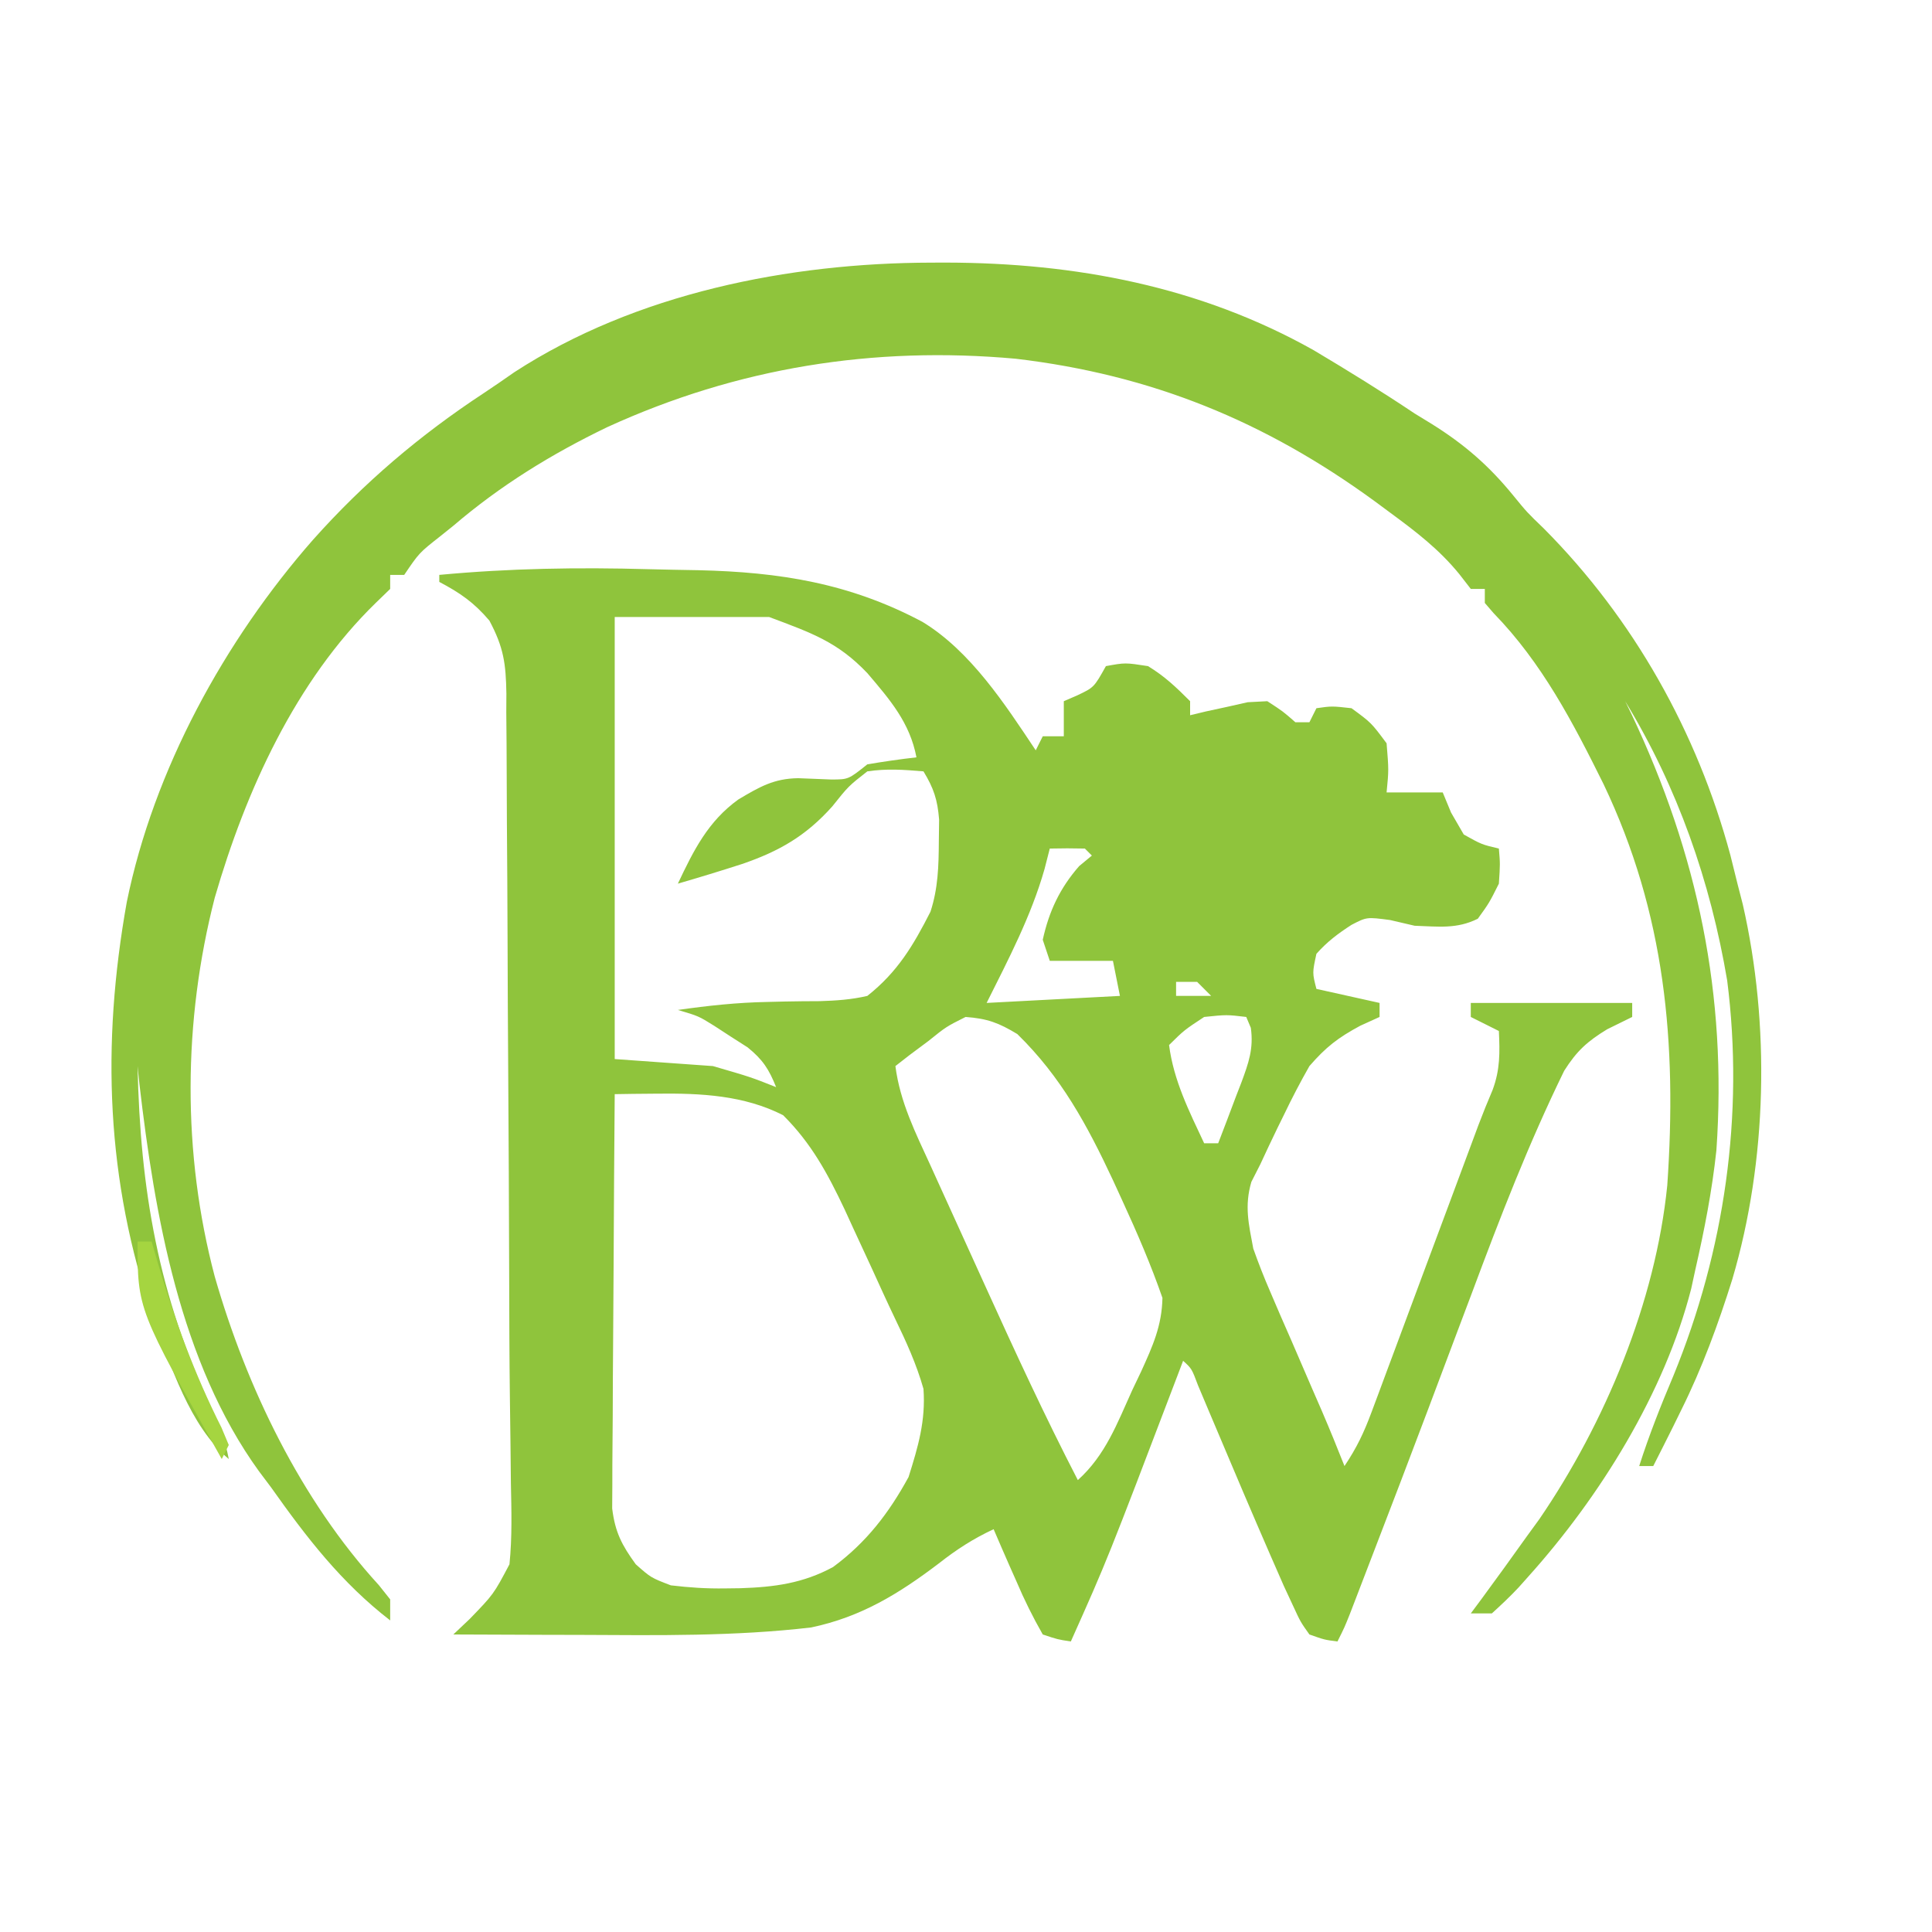 <svg version="1.0" preserveAspectRatio="xMidYMid meet" height="500" viewBox="0 0 375 375" zoomAndPan="magnify" width="500" xmlns:xlink="http://www.w3.org/1999/xlink" xmlns="http://www.w3.org/2000/svg"><path fill-rule="nonzero" fill-opacity="1" d="M 125.898 110.48 C 129.117 110.566 132.332 110.621 135.551 110.676 C 151.32 111.039 164.93 113.191 179.047 120.703 C 188.387 126.387 195.047 136.652 201.035 145.637 L 202.398 142.914 L 206.484 142.914 L 206.484 136.102 L 209.039 134.996 C 212.34 133.438 212.34 133.438 214.656 129.293 C 218.402 128.609 218.402 128.609 222.828 129.293 C 226.074 131.273 228.266 133.367 231 136.102 L 231 138.828 L 234.086 138.086 L 238.152 137.207 L 242.172 136.301 L 245.984 136.102 C 249.027 138.078 249.027 138.078 251.43 140.188 L 254.156 140.188 L 255.516 137.465 C 258.496 137.039 258.496 137.039 262.328 137.465 C 266.156 140.273 266.156 140.273 269.137 144.273 C 269.562 149.465 269.562 149.465 269.137 153.809 L 280.031 153.809 L 281.652 157.723 L 284.117 161.98 C 287.602 163.922 287.602 163.922 290.93 164.703 C 291.184 167.684 291.184 167.684 290.93 171.516 C 289.055 175.258 289.055 175.258 286.844 178.324 C 282.746 180.371 279.133 179.836 274.586 179.688 L 269.816 178.578 C 265.285 177.98 265.285 177.98 262.332 179.512 C 259.703 181.207 257.594 182.793 255.516 185.133 C 254.715 188.832 254.715 188.832 255.516 191.945 L 267.773 194.668 L 267.773 197.391 L 264.027 199.094 C 259.668 201.441 257.375 203.227 254.156 206.926 C 252.398 210.016 250.754 213.168 249.219 216.375 L 247.984 218.883 C 246.84 221.242 245.719 223.613 244.621 225.996 L 242.887 229.406 C 241.52 234.098 242.363 237.551 243.258 242.34 C 244.266 245.191 245.367 248.004 246.574 250.777 L 248.57 255.43 L 250.664 260.215 L 254.746 269.672 L 256.578 273.879 C 258.098 277.418 259.551 280.977 260.965 284.559 C 263.359 280.973 264.719 278.109 266.207 274.117 L 267.664 270.219 L 269.223 266.016 L 270.84 261.684 C 272.547 257.109 274.25 252.531 275.945 247.957 L 281.055 234.258 C 282.113 231.418 283.172 228.574 284.227 225.734 L 285.688 221.809 L 286.965 218.371 C 287.832 216.082 288.754 213.809 289.715 211.555 C 291.184 207.598 291.125 204.305 290.93 200.117 L 285.48 197.391 L 285.48 194.668 L 316.809 194.668 L 316.809 197.391 L 311.957 199.777 C 308.094 202.129 306.047 203.988 303.609 207.836 C 296.754 221.852 291.184 236.242 285.738 250.852 L 282.867 258.461 C 280.977 263.473 279.09 268.488 277.211 273.504 C 273.676 282.879 270.105 292.238 266.5 301.586 L 264.82 305.961 L 263.312 309.887 L 262.023 313.234 C 260.965 315.887 260.965 315.887 259.602 318.609 C 257.078 318.285 257.078 318.285 254.156 317.25 C 252.434 314.832 252.434 314.832 250.941 311.594 L 249.203 307.859 C 245.684 299.863 242.227 291.84 238.832 283.793 C 237.383 280.355 235.926 276.922 234.469 273.488 L 232.547 268.93 C 231.312 265.645 231.312 265.645 229.641 264.129 L 228.52 267.078 C 214.922 302.789 214.922 302.789 207.848 318.609 C 205.285 318.215 205.285 318.215 202.398 317.25 C 200.492 313.914 198.789 310.48 197.293 306.949 L 195.988 304.016 C 194.934 301.621 193.891 299.223 192.863 296.816 C 188.918 298.656 185.641 300.77 182.227 303.457 C 174.473 309.344 167.129 313.855 157.453 315.887 C 142.594 317.625 127.695 317.406 112.762 317.332 C 110.352 317.324 107.938 317.32 105.523 317.316 C 99.68 317.301 93.836 317.277 87.992 317.25 L 91.141 314.27 C 95.809 309.449 95.809 309.449 98.887 303.629 C 99.422 298.387 99.273 293.18 99.164 287.918 C 99.137 285.293 99.109 282.672 99.082 280.047 C 99.047 277.027 99.008 274.004 98.965 270.984 C 98.867 263.324 98.848 255.664 98.832 248.004 C 98.797 234.328 98.73 220.648 98.637 206.973 C 98.582 198.984 98.539 190.996 98.52 183.008 C 98.496 175.164 98.449 167.32 98.387 159.477 C 98.363 156.516 98.355 153.555 98.352 150.59 C 98.344 146.48 98.316 142.371 98.27 138.258 L 98.289 134.602 C 98.191 128.824 97.77 125.664 94.988 120.457 C 92.008 116.953 89.309 115.082 85.266 112.949 L 85.266 111.586 C 98.879 110.309 112.25 110.094 125.898 110.48 M 119.316 119.758 L 119.316 205.562 L 138.383 206.926 C 145.707 209.055 145.707 209.055 150.645 211.012 C 149.246 207.527 148.062 205.68 145.113 203.293 L 141.875 201.223 L 138.645 199.121 C 135.586 197.215 135.586 197.215 131.574 196.031 C 137.398 195.199 143.074 194.586 148.957 194.477 L 152.293 194.395 C 154.559 194.352 156.82 194.324 159.082 194.324 C 162.301 194.223 165.211 194.035 168.348 193.305 C 174.207 188.676 177.273 183.508 180.605 176.961 C 182.086 172.414 182.195 168.109 182.227 163.344 L 182.281 159.086 C 181.973 155.219 181.238 153.004 179.246 149.723 C 175.355 149.395 172.168 149.156 168.348 149.723 C 164.688 152.586 164.688 152.586 161.539 156.531 C 156.426 162.258 151.234 165.234 144.043 167.699 C 139.906 169.035 135.75 170.305 131.574 171.516 C 134.625 165.062 137.426 159.414 143.32 155.172 C 147.402 152.75 150.191 151.105 154.941 151.047 C 157.07 151.129 159.199 151.215 161.328 151.301 C 164.672 151.297 164.672 151.297 168.348 148.359 C 171.516 147.824 174.691 147.359 177.883 147 C 176.605 140.254 172.715 135.785 168.348 130.652 C 162.582 124.59 157.52 122.848 149.281 119.758 Z M 203.762 164.703 L 202.738 168.703 C 200.133 177.836 195.734 186.203 191.504 194.668 L 217.379 193.305 L 216.02 186.496 L 203.762 186.496 L 202.398 182.41 C 203.621 176.852 205.723 172.383 209.465 168.109 L 211.934 166.066 L 210.57 164.703 C 208.301 164.648 206.031 164.648 203.762 164.703 M 228.277 190.582 L 228.277 193.305 L 235.086 193.305 L 232.363 190.582 Z M 187.418 197.391 C 183.656 199.281 183.656 199.281 180.184 202.074 L 176.535 204.793 L 173.797 206.926 C 174.699 213.949 177.746 219.969 180.664 226.34 L 182.34 230.039 C 183.516 232.625 184.691 235.211 185.867 237.793 C 187.648 241.691 189.422 245.598 191.188 249.504 C 196.957 262.219 202.793 274.875 209.207 287.285 C 214.566 282.461 216.836 276.297 219.766 269.832 L 221.516 266.16 C 223.734 261.281 225.527 257.316 225.629 251.918 C 223.395 245.496 220.734 239.32 217.891 233.145 L 216.031 229.086 C 211.039 218.41 205.969 209.016 197.461 200.711 C 193.844 198.523 191.637 197.699 187.418 197.391 M 233.727 197.391 C 229.844 199.949 229.844 199.949 226.914 202.84 C 227.805 209.746 230.805 215.672 233.727 221.91 L 236.449 221.91 C 237.629 218.852 238.793 215.785 239.941 212.715 L 240.957 210.098 C 242.348 206.336 243.355 203.52 242.785 199.5 L 241.898 197.391 C 238.098 196.938 238.098 196.938 233.727 197.391 M 119.316 212.375 C 119.223 223.266 119.152 234.16 119.105 245.051 C 119.086 250.109 119.055 255.168 119.008 260.227 C 118.965 265.109 118.941 269.992 118.93 274.875 C 118.922 276.738 118.906 278.598 118.887 280.461 C 118.859 283.07 118.848 285.684 118.852 288.293 L 118.824 292.793 C 119.387 297.391 120.695 299.906 123.402 303.629 C 126.352 306.238 126.352 306.238 130.211 307.715 C 133.875 308.148 137.117 308.367 140.77 308.309 L 143.703 308.273 C 150.32 308.055 155.844 307.324 161.684 304.168 C 168.152 299.402 172.527 293.699 176.352 286.688 C 178.211 280.793 179.688 275.797 179.246 269.578 C 177.895 264.797 175.898 260.426 173.738 255.961 C 172.176 252.699 170.684 249.41 169.184 246.113 C 168 243.551 166.812 240.984 165.625 238.422 L 163.914 234.691 C 160.633 227.762 157.469 221.891 152.004 216.461 C 144.418 212.594 136.043 212.184 127.66 212.277 L 122.902 212.32 Z M 119.316 212.375" fill="#8fc43c"></path><path fill-rule="nonzero" fill-opacity="1" d="M 180.777 50.977 L 183.648 50.969 C 208.723 51.02 232.945 55.582 255 67.984 C 261.637 71.938 268.168 75.965 274.586 80.262 L 277.891 82.285 C 284.254 86.258 289.027 90.406 293.758 96.219 C 296.395 99.445 296.395 99.445 299.676 102.605 C 317.105 120.137 329.445 142.137 335.863 165.973 C 336.328 167.816 336.785 169.664 337.238 171.516 L 338.27 175.523 C 343.602 198.887 343.039 225.277 336.246 248.289 C 333.516 257 330.406 265.48 326.34 273.664 L 324.793 276.82 C 323.508 279.406 322.203 281.984 320.895 284.559 L 318.168 284.559 C 320.082 278.562 322.359 272.82 324.809 267.023 C 334.746 242.762 338.566 216.414 335.246 190.32 C 332 171.09 325.605 152.785 315.445 136.102 L 316.695 138.66 C 329.57 165.875 335.242 193.191 333.152 223.27 C 332.312 231.109 330.824 238.746 329.066 246.426 L 328.266 250.117 C 323.082 270.383 310.531 290.535 296.719 305.926 L 294.77 308.113 C 293.121 309.883 291.352 311.535 289.566 313.164 L 285.48 313.164 L 287.527 310.41 C 290.508 306.355 293.457 302.281 296.375 298.18 L 298.793 294.855 C 311.566 276.176 321.332 252.711 323.617 230.082 C 325.516 202.422 323.234 177.34 311.254 152.211 C 305.332 140.262 299.301 128.656 289.906 119.012 L 288.203 117.035 L 288.203 114.309 L 285.48 114.309 L 283.227 111.406 C 279.273 106.57 274.824 103.184 269.816 99.5 L 266.879 97.324 C 245.551 81.75 223.508 72.746 197.18 69.633 C 169.531 67.129 143.113 71.359 117.871 82.906 C 107.027 88.137 97.16 94.207 87.992 102.051 L 85.484 104.062 C 81.359 107.305 81.359 107.305 78.457 111.586 L 75.734 111.586 L 75.734 114.309 L 73.008 116.949 C 57.34 132.176 47.691 153.527 41.684 174.238 C 35.523 198.207 35.344 223.836 41.684 247.785 C 47.871 269.305 58.383 291.109 73.531 307.672 L 75.734 310.438 L 75.734 314.523 C 66.223 307.164 59.492 298.418 52.578 288.645 L 50.277 285.586 C 34.938 264.402 30.031 235.844 27.059 210.391 L 26.699 206.926 C 27.23 230.973 30.738 251.43 41.02 273.266 C 42.555 276.668 43.719 279.562 44.406 283.199 C 36.816 276.805 33.09 264.934 29.727 255.812 C 20.574 229.094 19.664 202.77 24.609 175.086 C 29.848 149.406 43.574 124.359 60.75 104.777 C 70.672 93.656 81.477 84.473 93.922 76.289 C 95.918 74.961 97.895 73.609 99.855 72.23 C 123.395 56.941 153.141 51.031 180.777 50.977 M 305.91 121.121 L 307.273 123.844 Z M 309.996 127.93 L 311.359 130.652 Z M 312.719 132.016 L 314.082 134.738 Z M 312.719 132.016" fill="#8fc43c"></path><path fill-rule="nonzero" fill-opacity="1" d="M 26.699 240.977 L 29.426 240.977 L 30.629 245.121 C 33.953 256.305 37.73 266.656 42.992 277.102 L 44.406 280.473 L 43.043 283.199 C 26.699 254.16 26.699 254.16 26.699 240.977 M 316.809 284.559 L 316.809 288.645 Z M 316.809 284.559" fill="#a5d540"></path></svg>